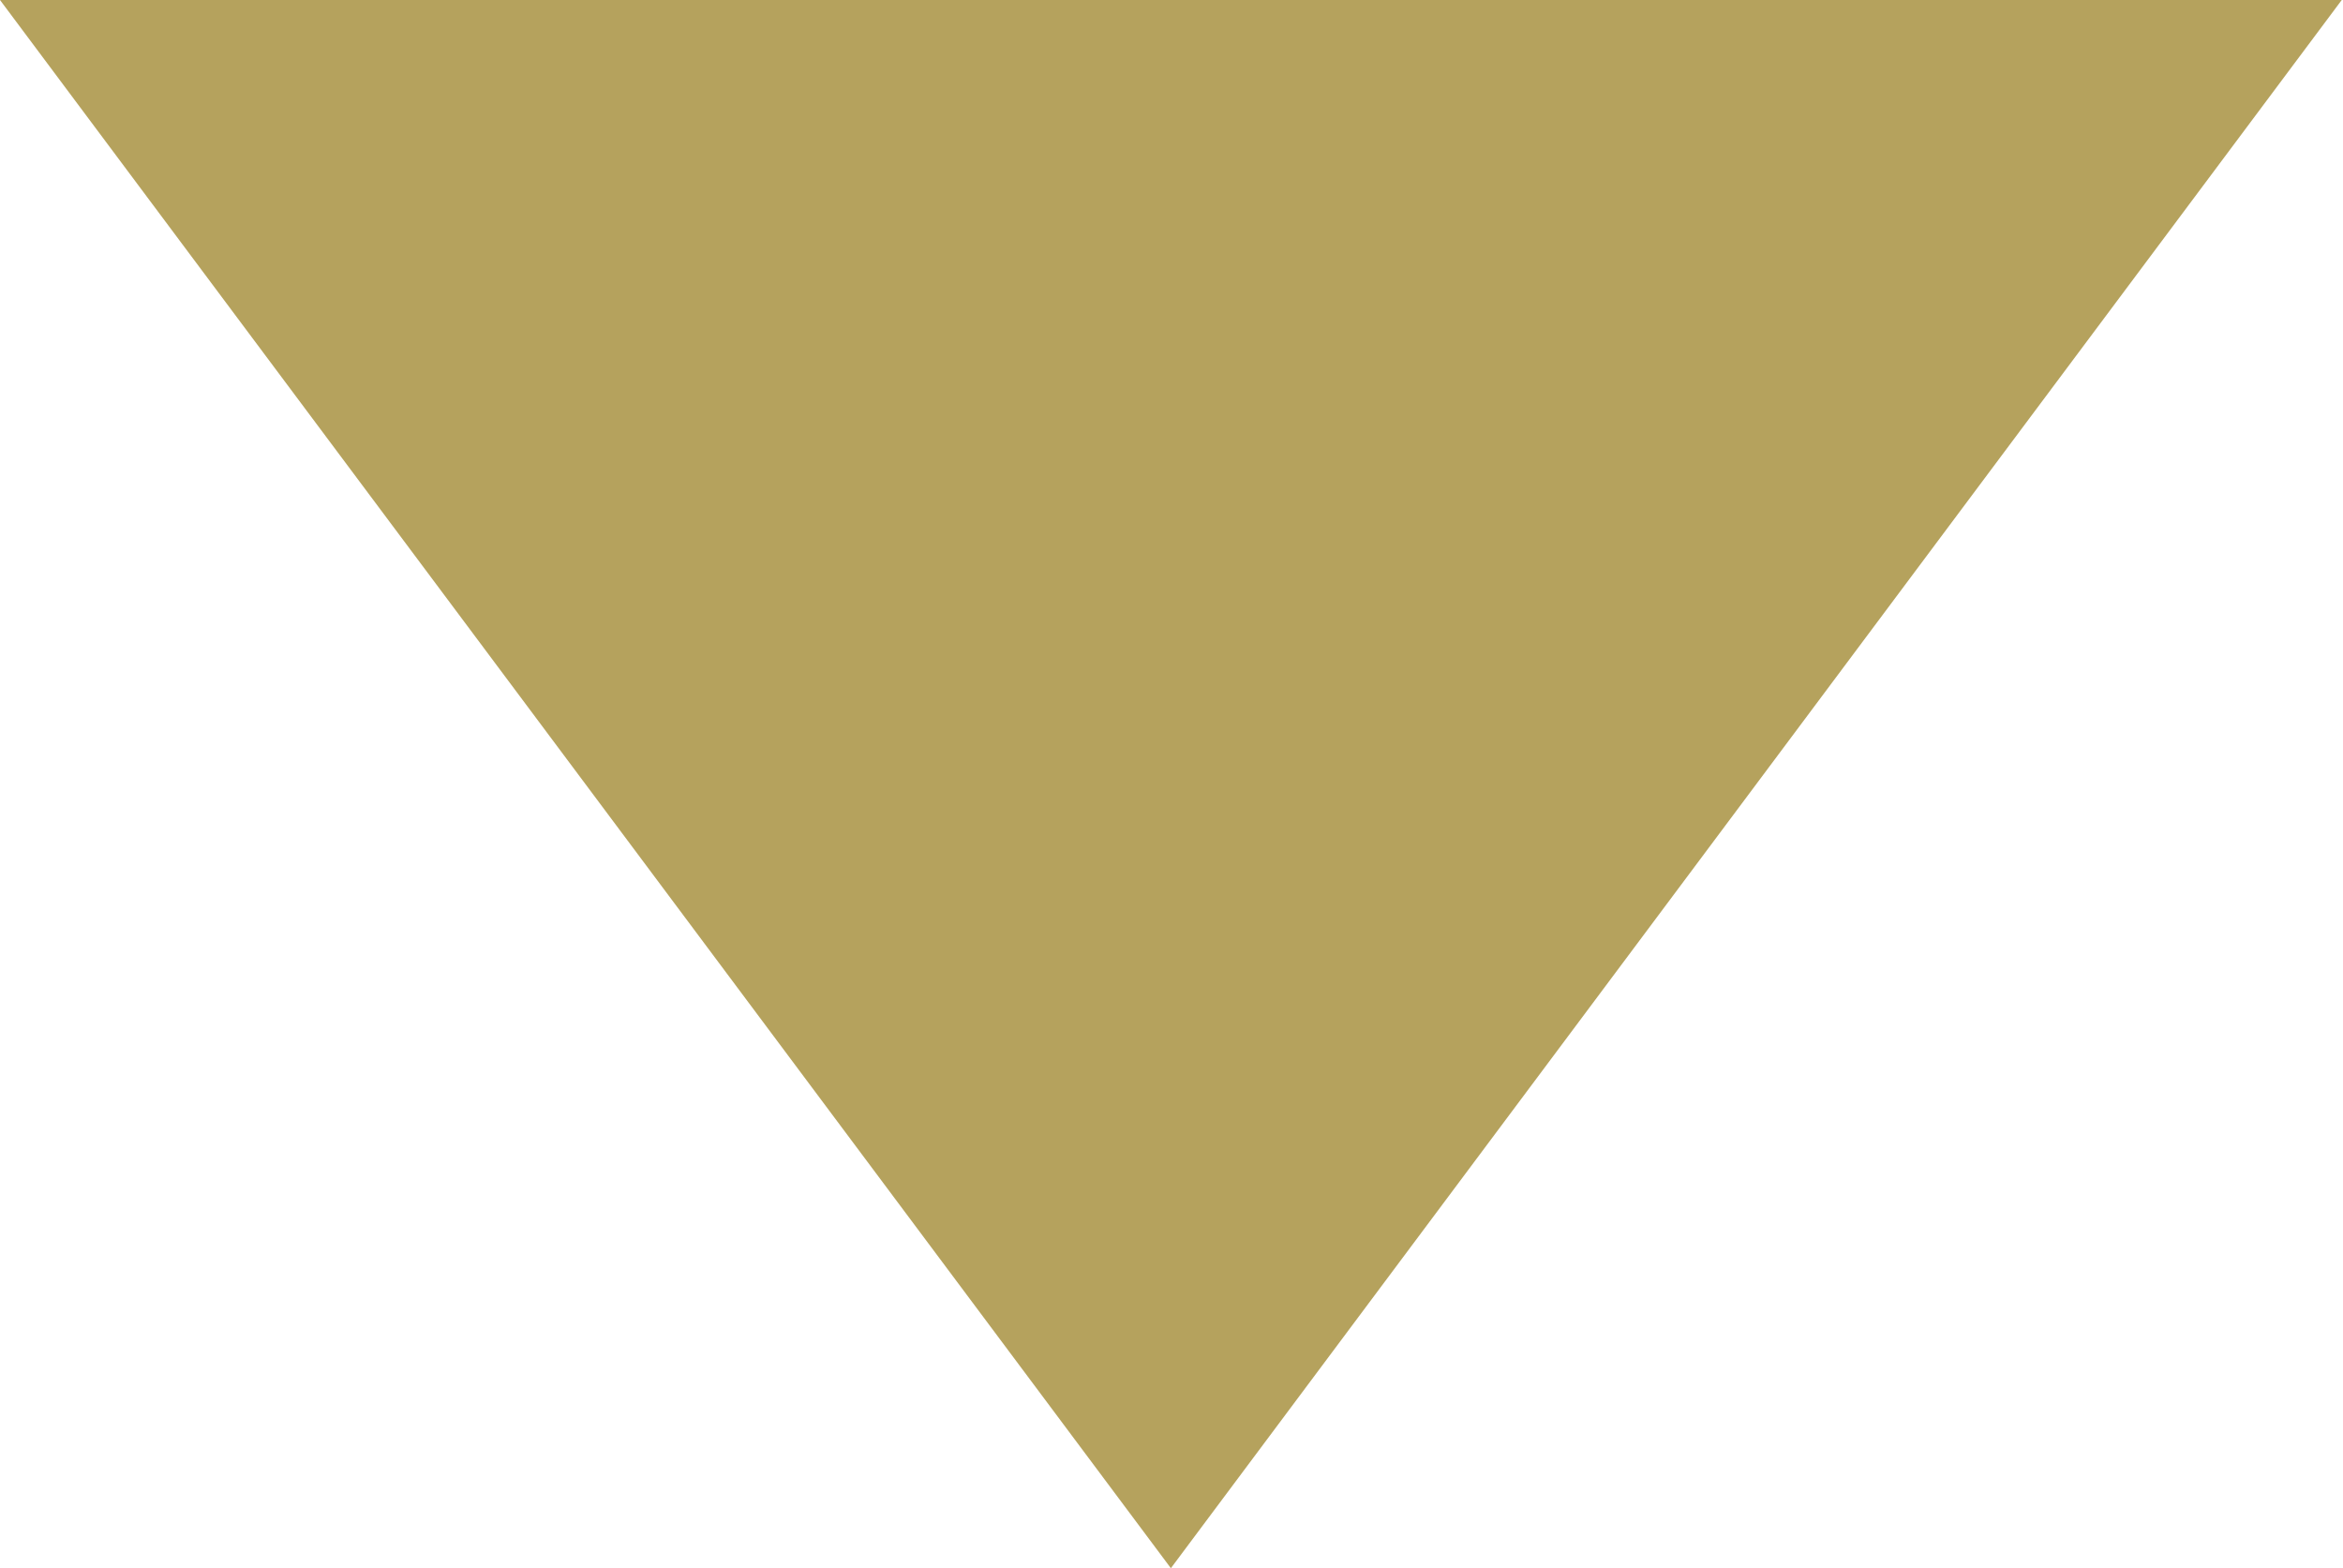 <svg xmlns="http://www.w3.org/2000/svg" width="11.206" height="7.5" viewBox="0 0 11.206 7.5">
  <path id="arrow-drop_down" d="M10.5,15l5.6,7.5,5.6-7.5Z" transform="translate(-10.5 -15)" fill="#b5a25d"/>
</svg>
